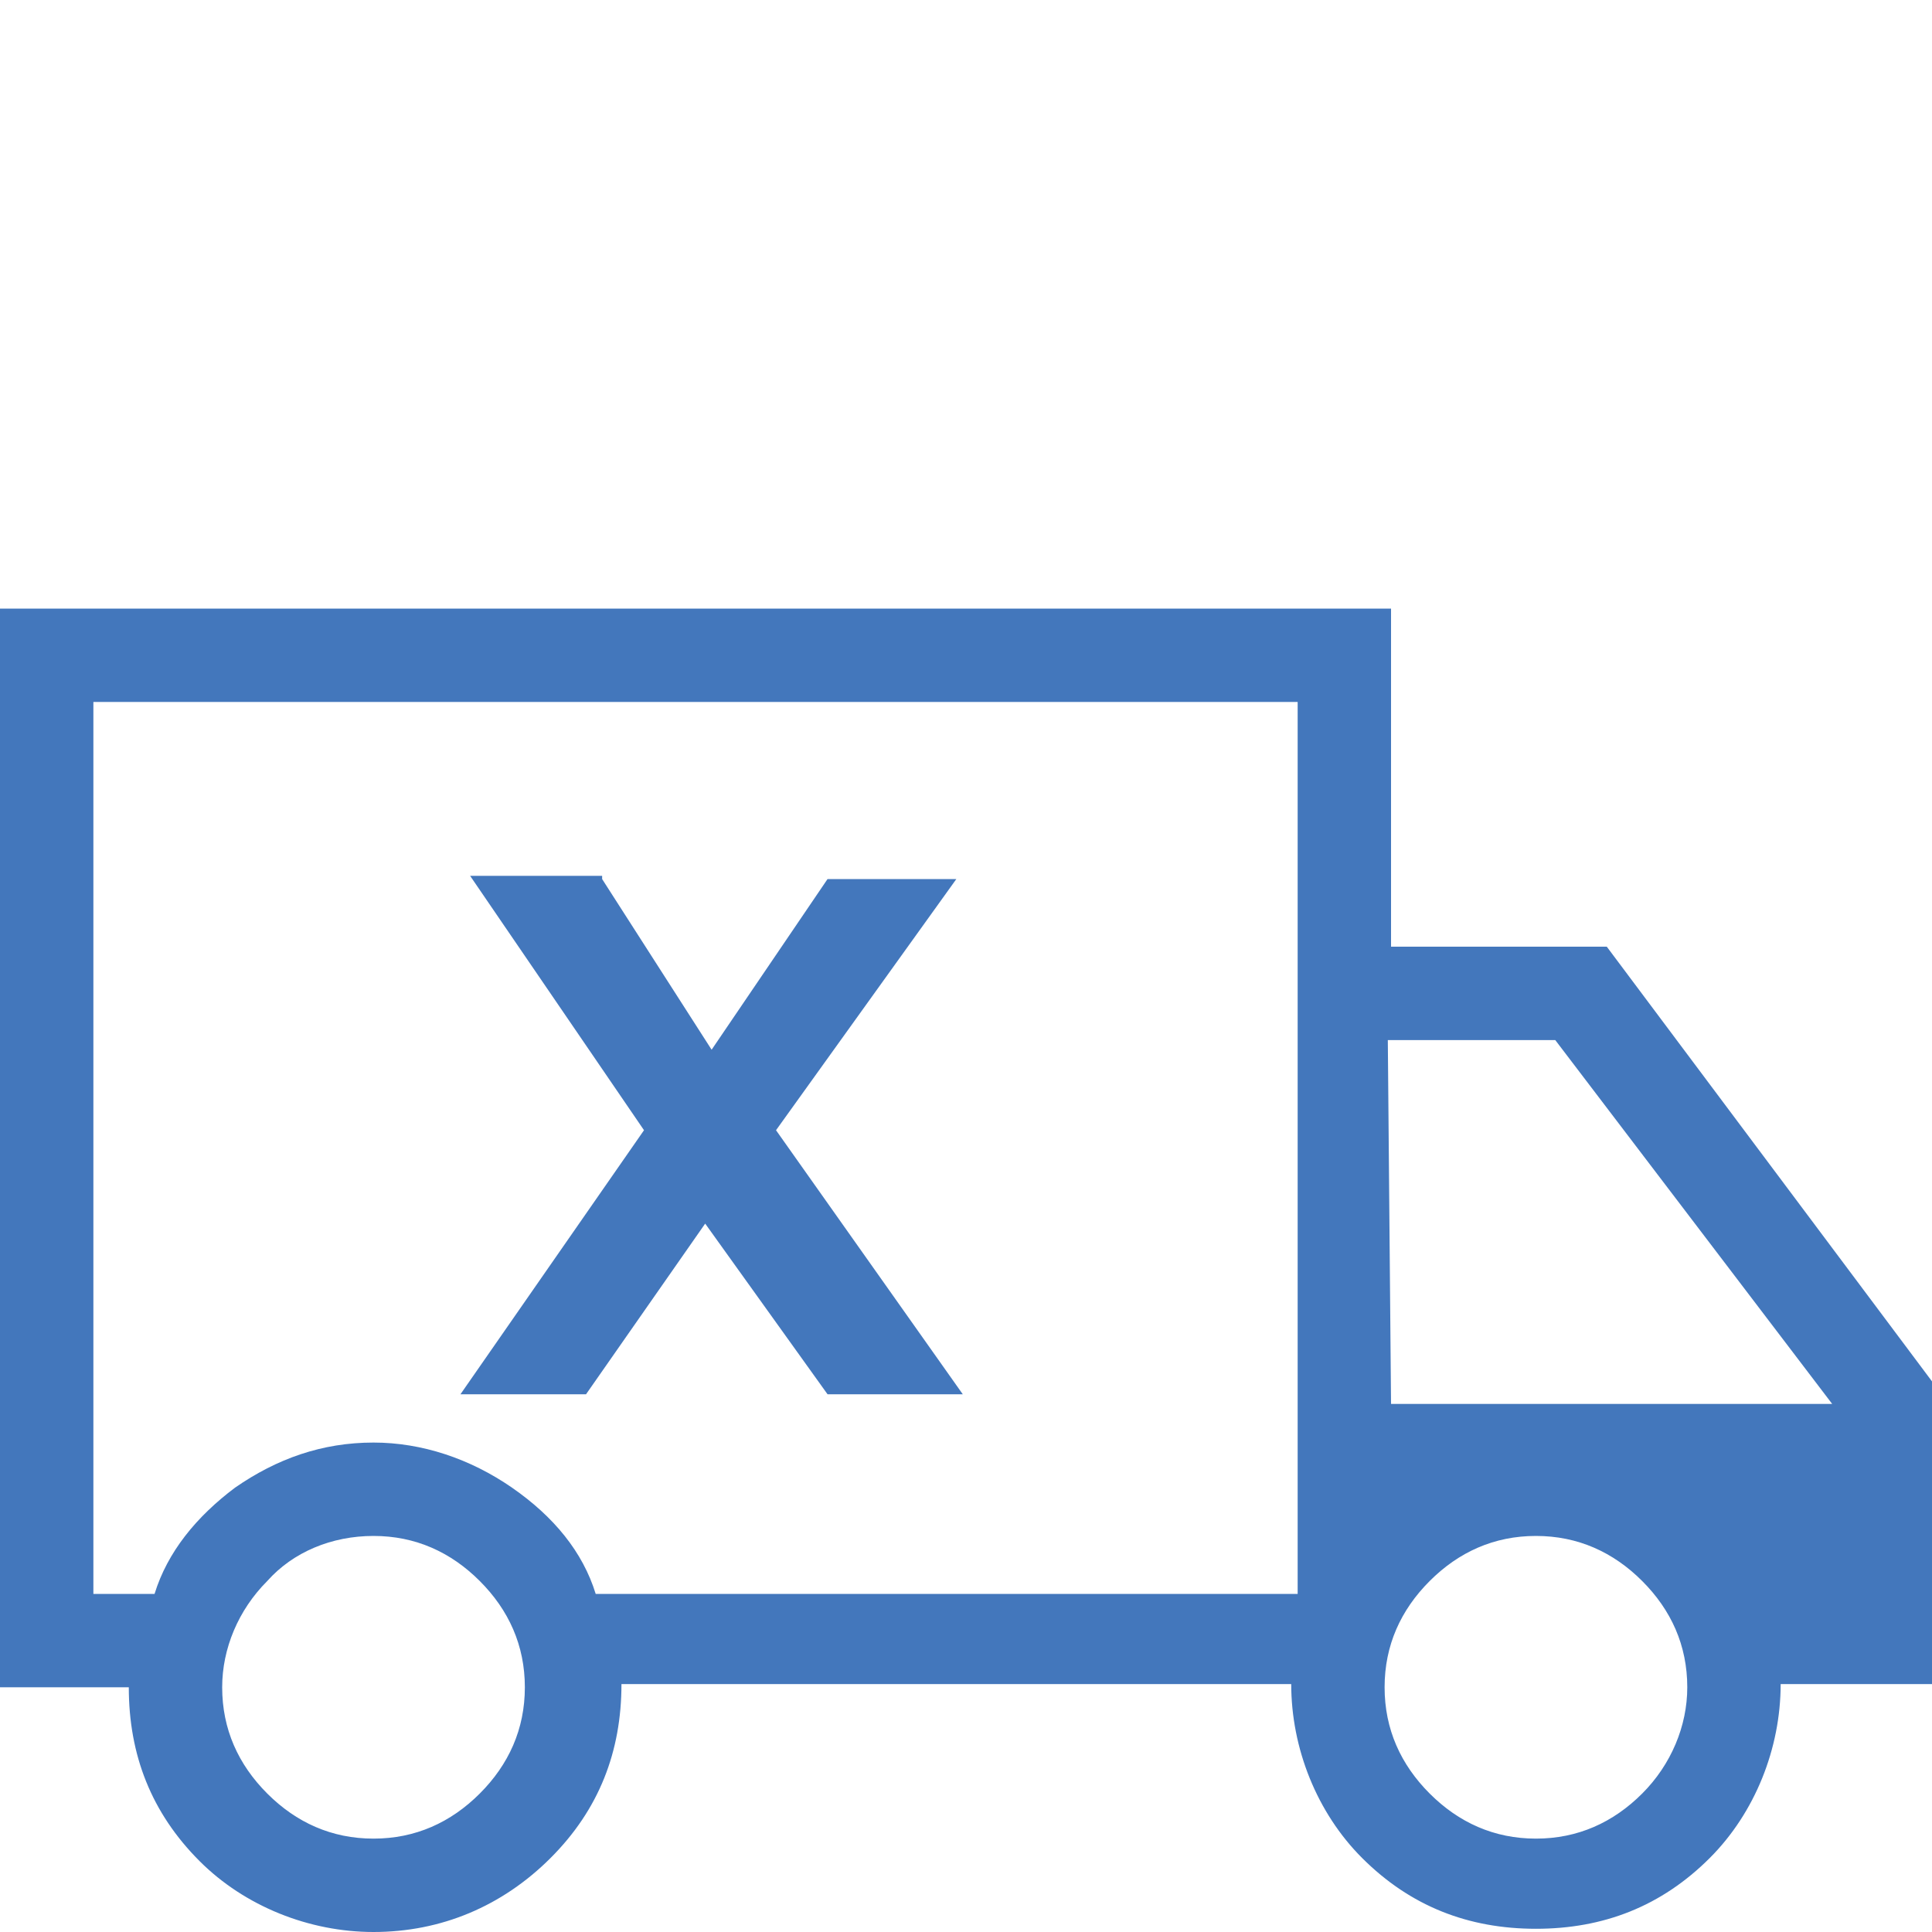 <svg xmlns="http://www.w3.org/2000/svg" viewBox="-169 71 60 60" fill="#4377bc" xmlns:v="https://vecta.io/nano"><path d="M-157.4 131c-2 0-4-.8-5.4-2.2-1.5-1.5-2.2-3.3-2.2-5.4h-4V89.9h43.2v10.5h6.7l10.1 13.5v9.4h-4.7c0 2-.8 4-2.2 5.4-1.5 1.5-3.3 2.2-5.4 2.2s-3.9-.7-5.4-2.2c-1.4-1.4-2.2-3.4-2.2-5.4h-20.8c0 2.1-.7 3.9-2.2 5.4s-3.4 2.3-5.5 2.3m0-2.9c1.3 0 2.4-.5 3.3-1.4s1.4-2 1.4-3.3-.5-2.4-1.4-3.3-2-1.4-3.3-1.4-2.5.5-3.3 1.4c-.9.9-1.4 2.1-1.4 3.3 0 1.3.5 2.4 1.4 3.3s2 1.4 3.3 1.4zm-8.7-7.6h1.9c.4-1.3 1.3-2.4 2.5-3.3 1.3-.9 2.7-1.4 4.3-1.4 1.5 0 3 .5 4.3 1.4s2.2 2 2.6 3.3h21.8V92.8h-37.4v27.7h0 0zm44.8 7.6c1.3 0 2.4-.5 3.3-1.4s1.4-2.1 1.4-3.3c0-1.3-.5-2.4-1.4-3.3s-2-1.4-3.3-1.4-2.4.5-3.3 1.4-1.4 2-1.4 3.3.5 2.4 1.4 3.3 2 1.4 3.3 1.4zm-4.5-13.5h13.7l-8.6-11.3h-5.2l.1 11.3h0zm-24.5-16.3l3.4 5.3 3.6-5.3h4l-5.6 7.8 5.8 8.2h-4.2l-3.8-5.3-3.7 5.3h-3.9l5.7-8.2-5.4-7.9h4.1z"/></svg>